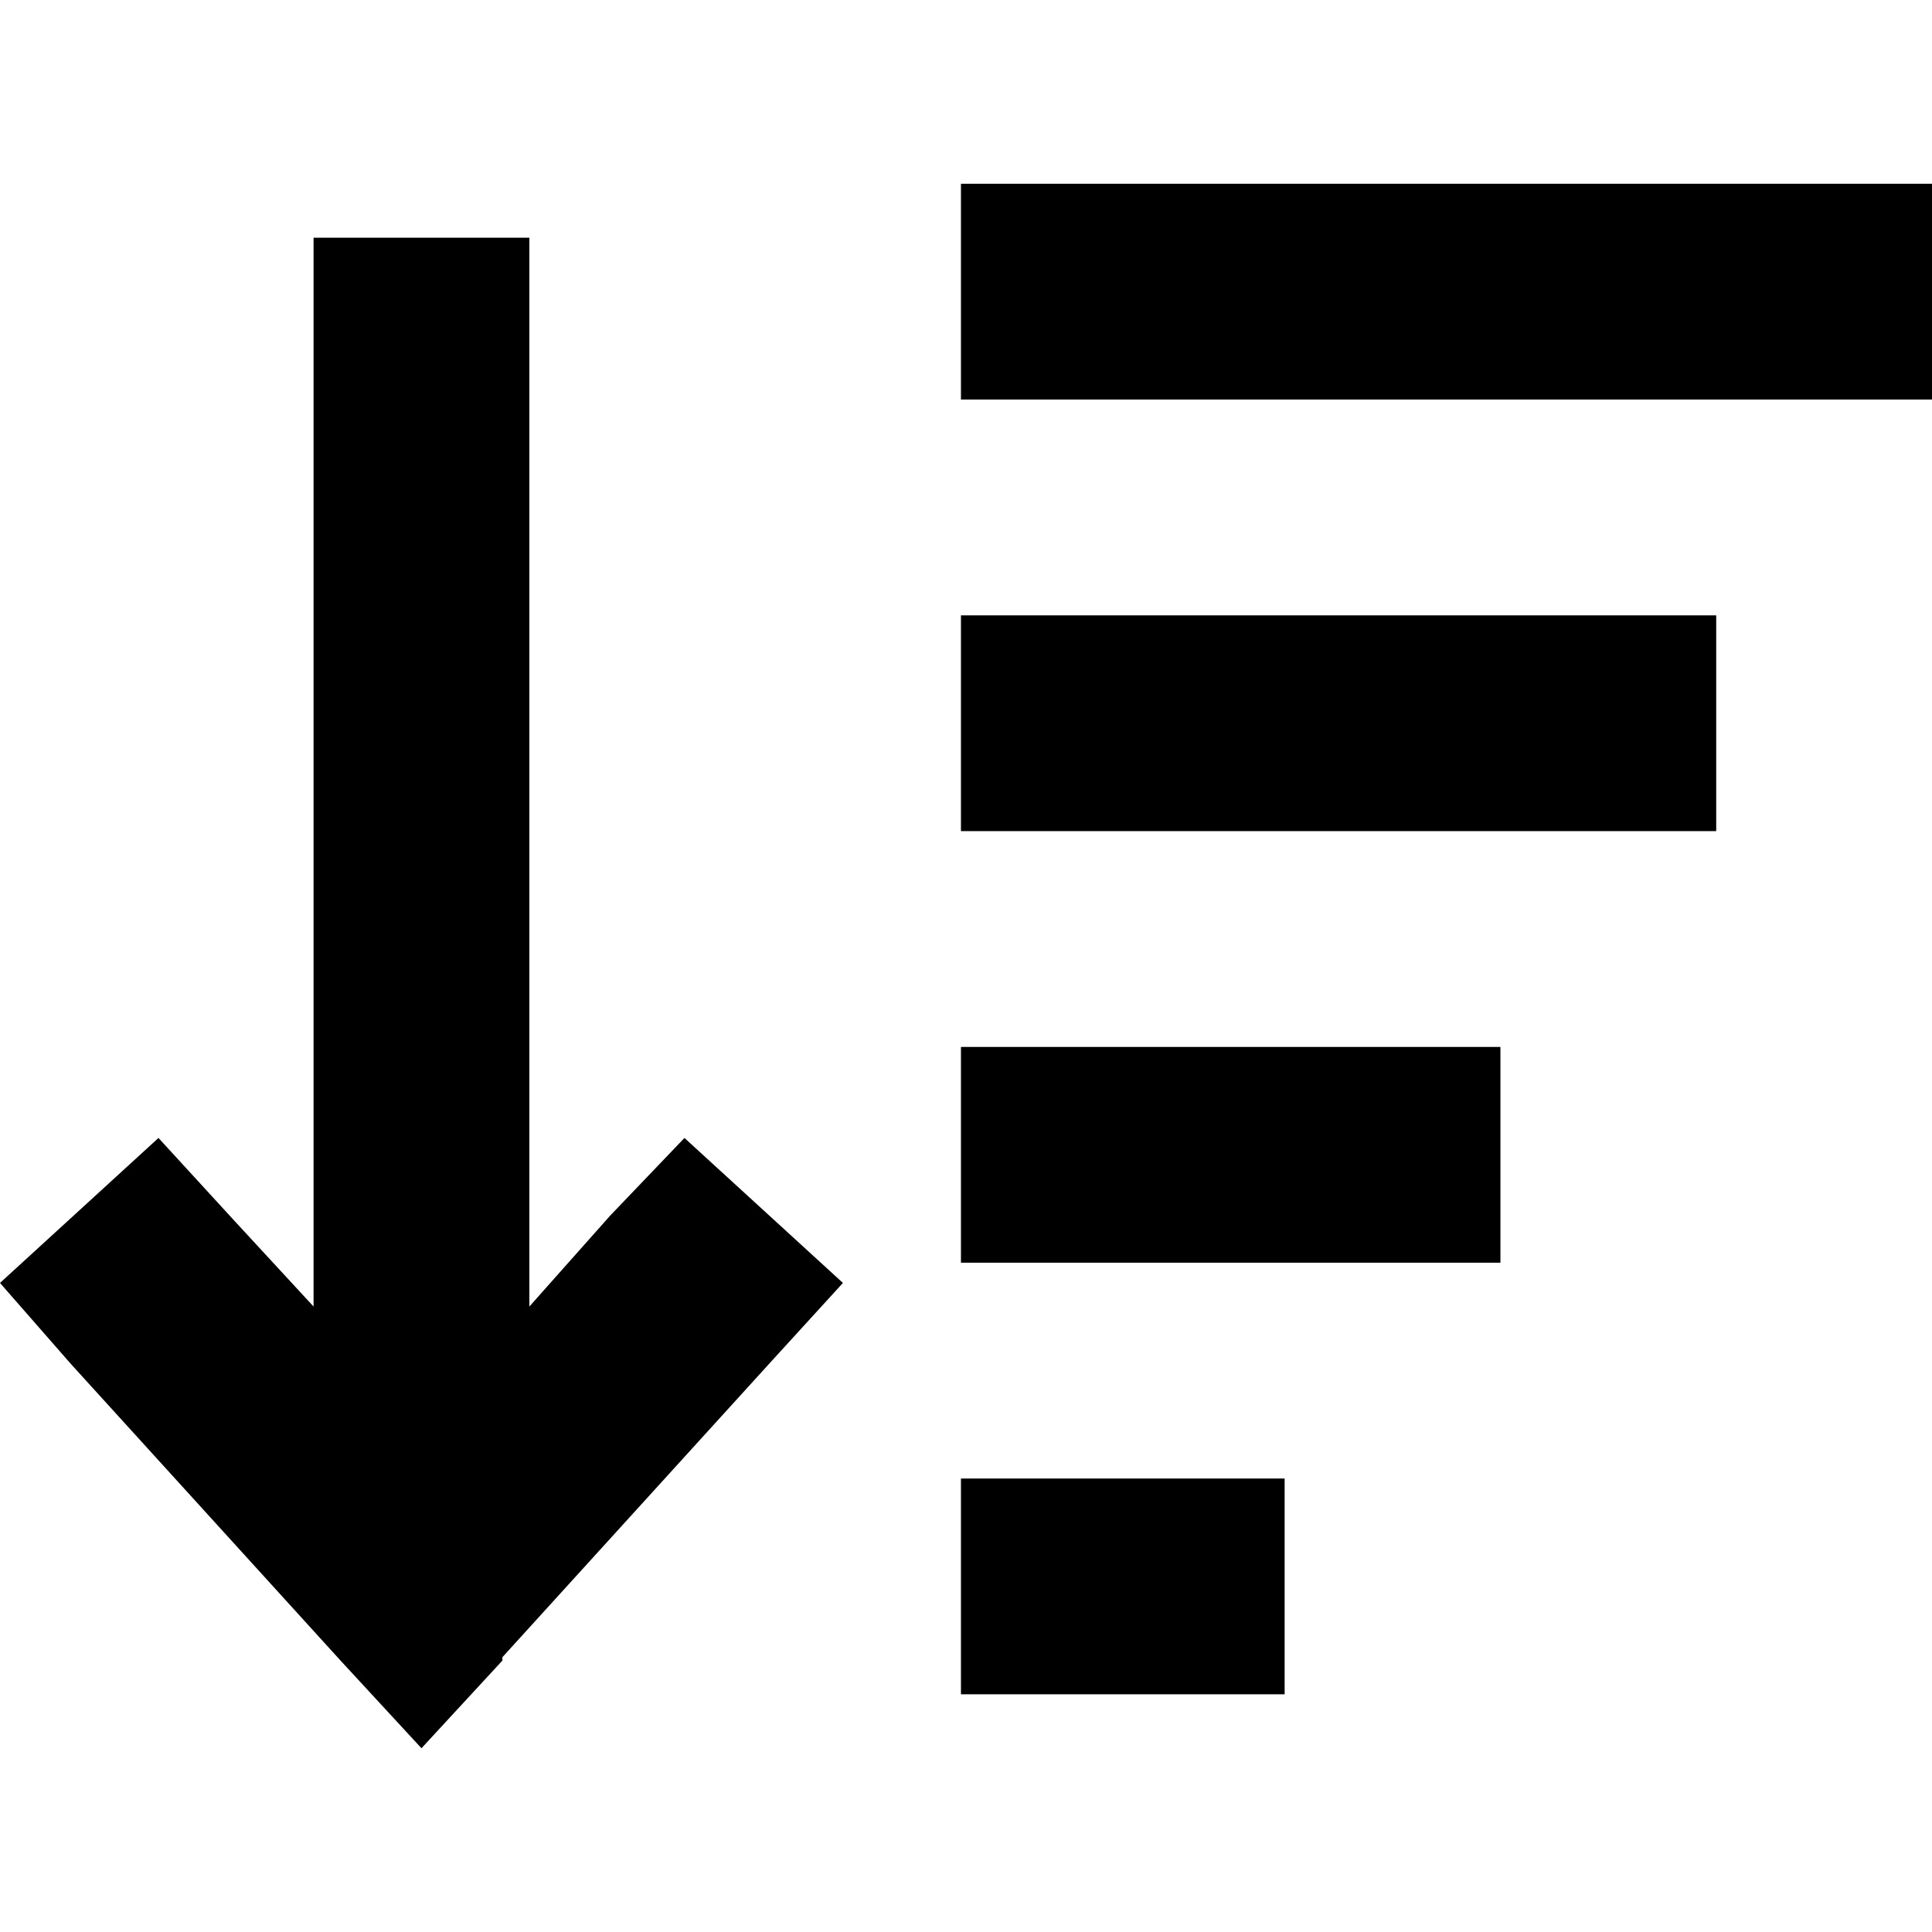 <svg xmlns="http://www.w3.org/2000/svg" viewBox="0 0 512 512">
  <path d="M 283.253 449.005 L 254.66 449.005 L 283.253 449.005 L 254.66 449.005 L 254.66 391.818 L 254.66 391.818 L 283.253 391.818 L 340.44 391.818 L 340.44 449.005 L 340.44 449.005 L 311.846 449.005 L 283.253 449.005 Z M 283.253 334.632 L 254.66 334.632 L 283.253 334.632 L 254.66 334.632 L 254.66 277.445 L 254.66 277.445 L 283.253 277.445 L 397.627 277.445 L 397.627 334.632 L 397.627 334.632 L 369.033 334.632 L 283.253 334.632 Z M 283.253 220.258 L 254.66 220.258 L 283.253 220.258 L 254.66 220.258 L 254.66 163.072 L 254.66 163.072 L 283.253 163.072 L 454.813 163.072 L 454.813 220.258 L 454.813 220.258 L 426.22 220.258 L 283.253 220.258 Z M 283.253 105.885 L 254.66 105.885 L 283.253 105.885 L 254.66 105.885 L 254.66 48.698 L 254.66 48.698 L 283.253 48.698 L 512 48.698 L 512 105.885 L 512 105.885 L 483.407 105.885 L 283.253 105.885 Z M 133.138 440.07 L 111.693 463.302 L 133.138 440.07 L 111.693 463.302 L 90.248 440.07 L 90.248 440.07 L 18.764 361.438 L 18.764 361.438 L 0 339.993 L 0 339.993 L 41.997 301.571 L 41.997 301.571 L 61.654 323.016 L 61.654 323.016 L 83.099 346.248 L 83.099 346.248 L 83.099 91.588 L 83.099 91.588 L 83.099 62.995 L 83.099 62.995 L 140.286 62.995 L 140.286 62.995 L 140.286 91.588 L 140.286 91.588 L 140.286 346.248 L 140.286 346.248 L 161.731 322.122 L 161.731 322.122 L 181.389 301.571 L 181.389 301.571 L 223.386 339.993 L 223.386 339.993 L 204.621 360.545 L 204.621 360.545 L 133.138 439.176 L 133.138 440.07 Z" />
</svg>